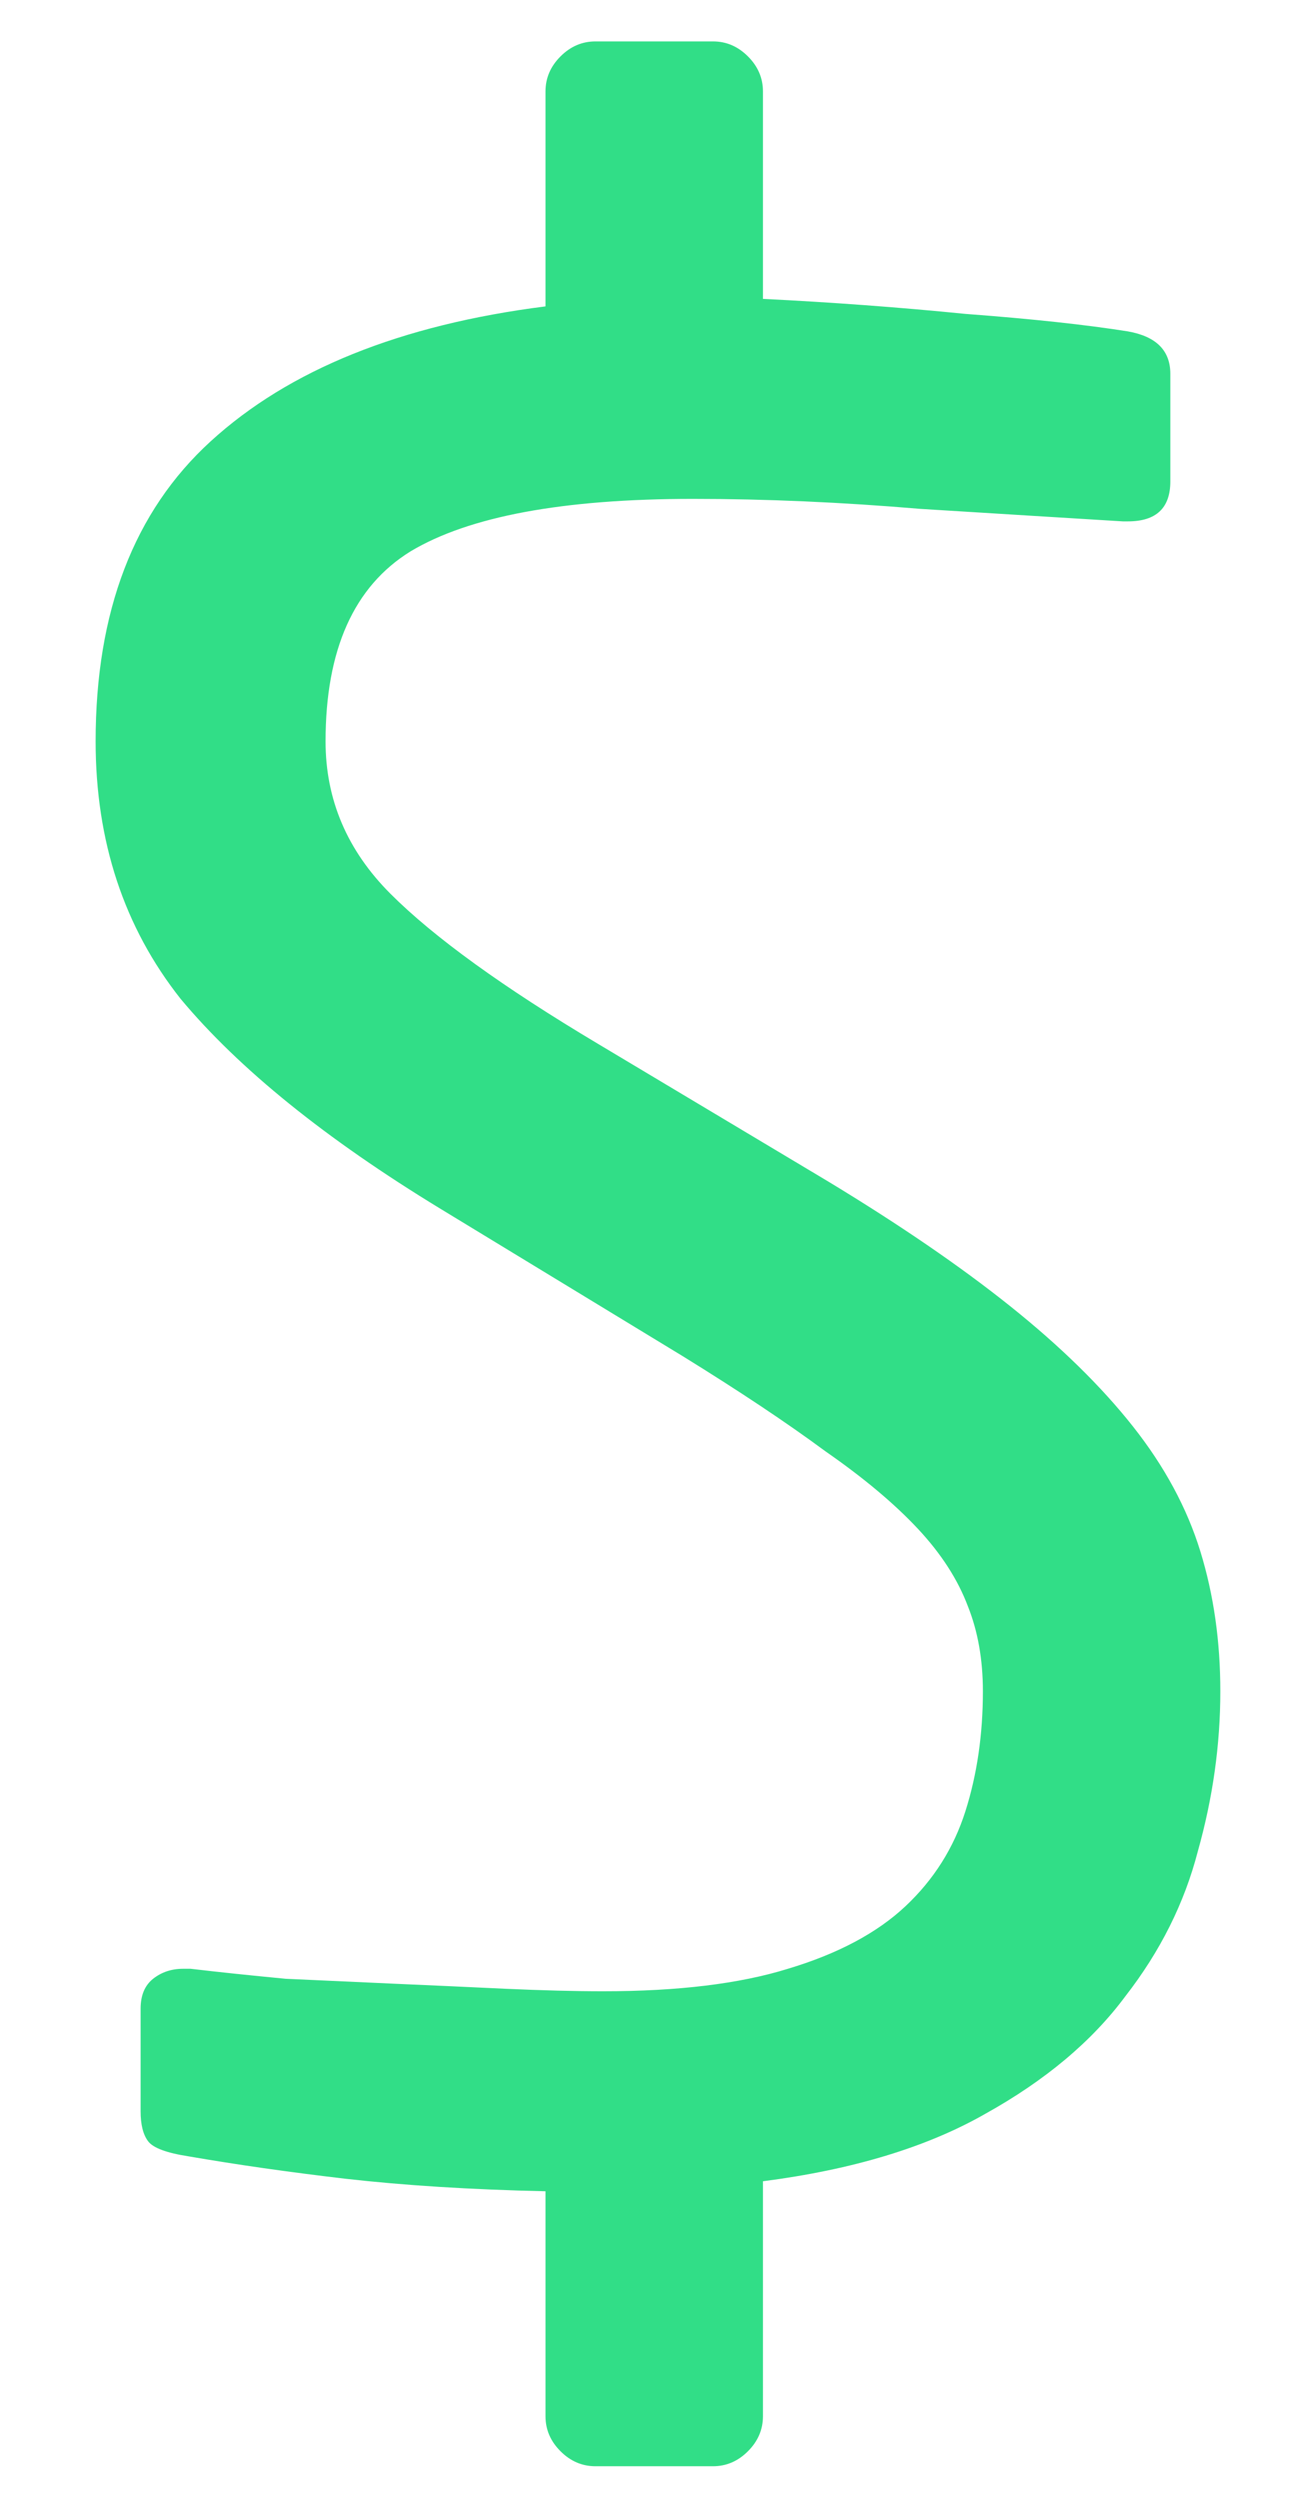 <svg width="12" height="23" viewBox="0 0 12 23" fill="none" xmlns="http://www.w3.org/2000/svg">
<path d="M11.23 15.561C11.23 16.052 11.161 16.542 11.023 17.033C10.9 17.508 10.678 17.953 10.356 18.367C10.049 18.781 9.62 19.141 9.068 19.448C8.531 19.755 7.849 19.962 7.021 20.069V22.231C7.021 22.354 6.975 22.461 6.883 22.553C6.791 22.645 6.684 22.691 6.561 22.691H5.48C5.357 22.691 5.25 22.645 5.158 22.553C5.066 22.461 5.02 22.354 5.02 22.231V20.161C4.33 20.146 3.717 20.107 3.18 20.046C2.659 19.985 2.176 19.916 1.731 19.839C1.532 19.808 1.409 19.762 1.363 19.701C1.317 19.64 1.294 19.548 1.294 19.425V18.482C1.294 18.359 1.332 18.267 1.409 18.206C1.486 18.145 1.578 18.114 1.685 18.114H1.754C2.015 18.145 2.306 18.175 2.628 18.206C2.965 18.221 3.303 18.237 3.64 18.252C3.993 18.267 4.33 18.283 4.652 18.298C4.989 18.313 5.288 18.321 5.549 18.321C6.239 18.321 6.806 18.252 7.251 18.114C7.711 17.976 8.071 17.784 8.332 17.539C8.593 17.294 8.777 17.002 8.884 16.665C8.991 16.328 9.045 15.96 9.045 15.561C9.045 15.27 8.999 15.009 8.907 14.779C8.815 14.534 8.662 14.296 8.447 14.066C8.232 13.836 7.949 13.598 7.596 13.353C7.243 13.092 6.806 12.801 6.285 12.479L4.054 11.122C2.996 10.478 2.199 9.834 1.662 9.19C1.141 8.531 0.88 7.741 0.88 6.821C0.88 5.625 1.233 4.705 1.938 4.061C2.659 3.402 3.686 2.988 5.02 2.819V0.841C5.02 0.718 5.066 0.611 5.158 0.519C5.25 0.427 5.357 0.381 5.48 0.381H6.561C6.684 0.381 6.791 0.427 6.883 0.519C6.975 0.611 7.021 0.718 7.021 0.841V2.75C7.65 2.781 8.271 2.827 8.884 2.888C9.497 2.934 9.996 2.988 10.379 3.049C10.64 3.095 10.77 3.225 10.77 3.44V4.429C10.77 4.674 10.64 4.797 10.379 4.797H10.333C9.827 4.766 9.206 4.728 8.47 4.682C7.749 4.621 7.052 4.59 6.377 4.59C5.181 4.59 4.315 4.751 3.778 5.073C3.257 5.395 2.996 5.978 2.996 6.821C2.996 7.358 3.195 7.825 3.594 8.224C3.993 8.623 4.629 9.083 5.503 9.604L7.619 10.869C8.278 11.268 8.838 11.651 9.298 12.019C9.758 12.387 10.134 12.755 10.425 13.123C10.716 13.491 10.923 13.874 11.046 14.273C11.169 14.672 11.23 15.101 11.23 15.561Z" fill="#31DE87"/>
</svg>
